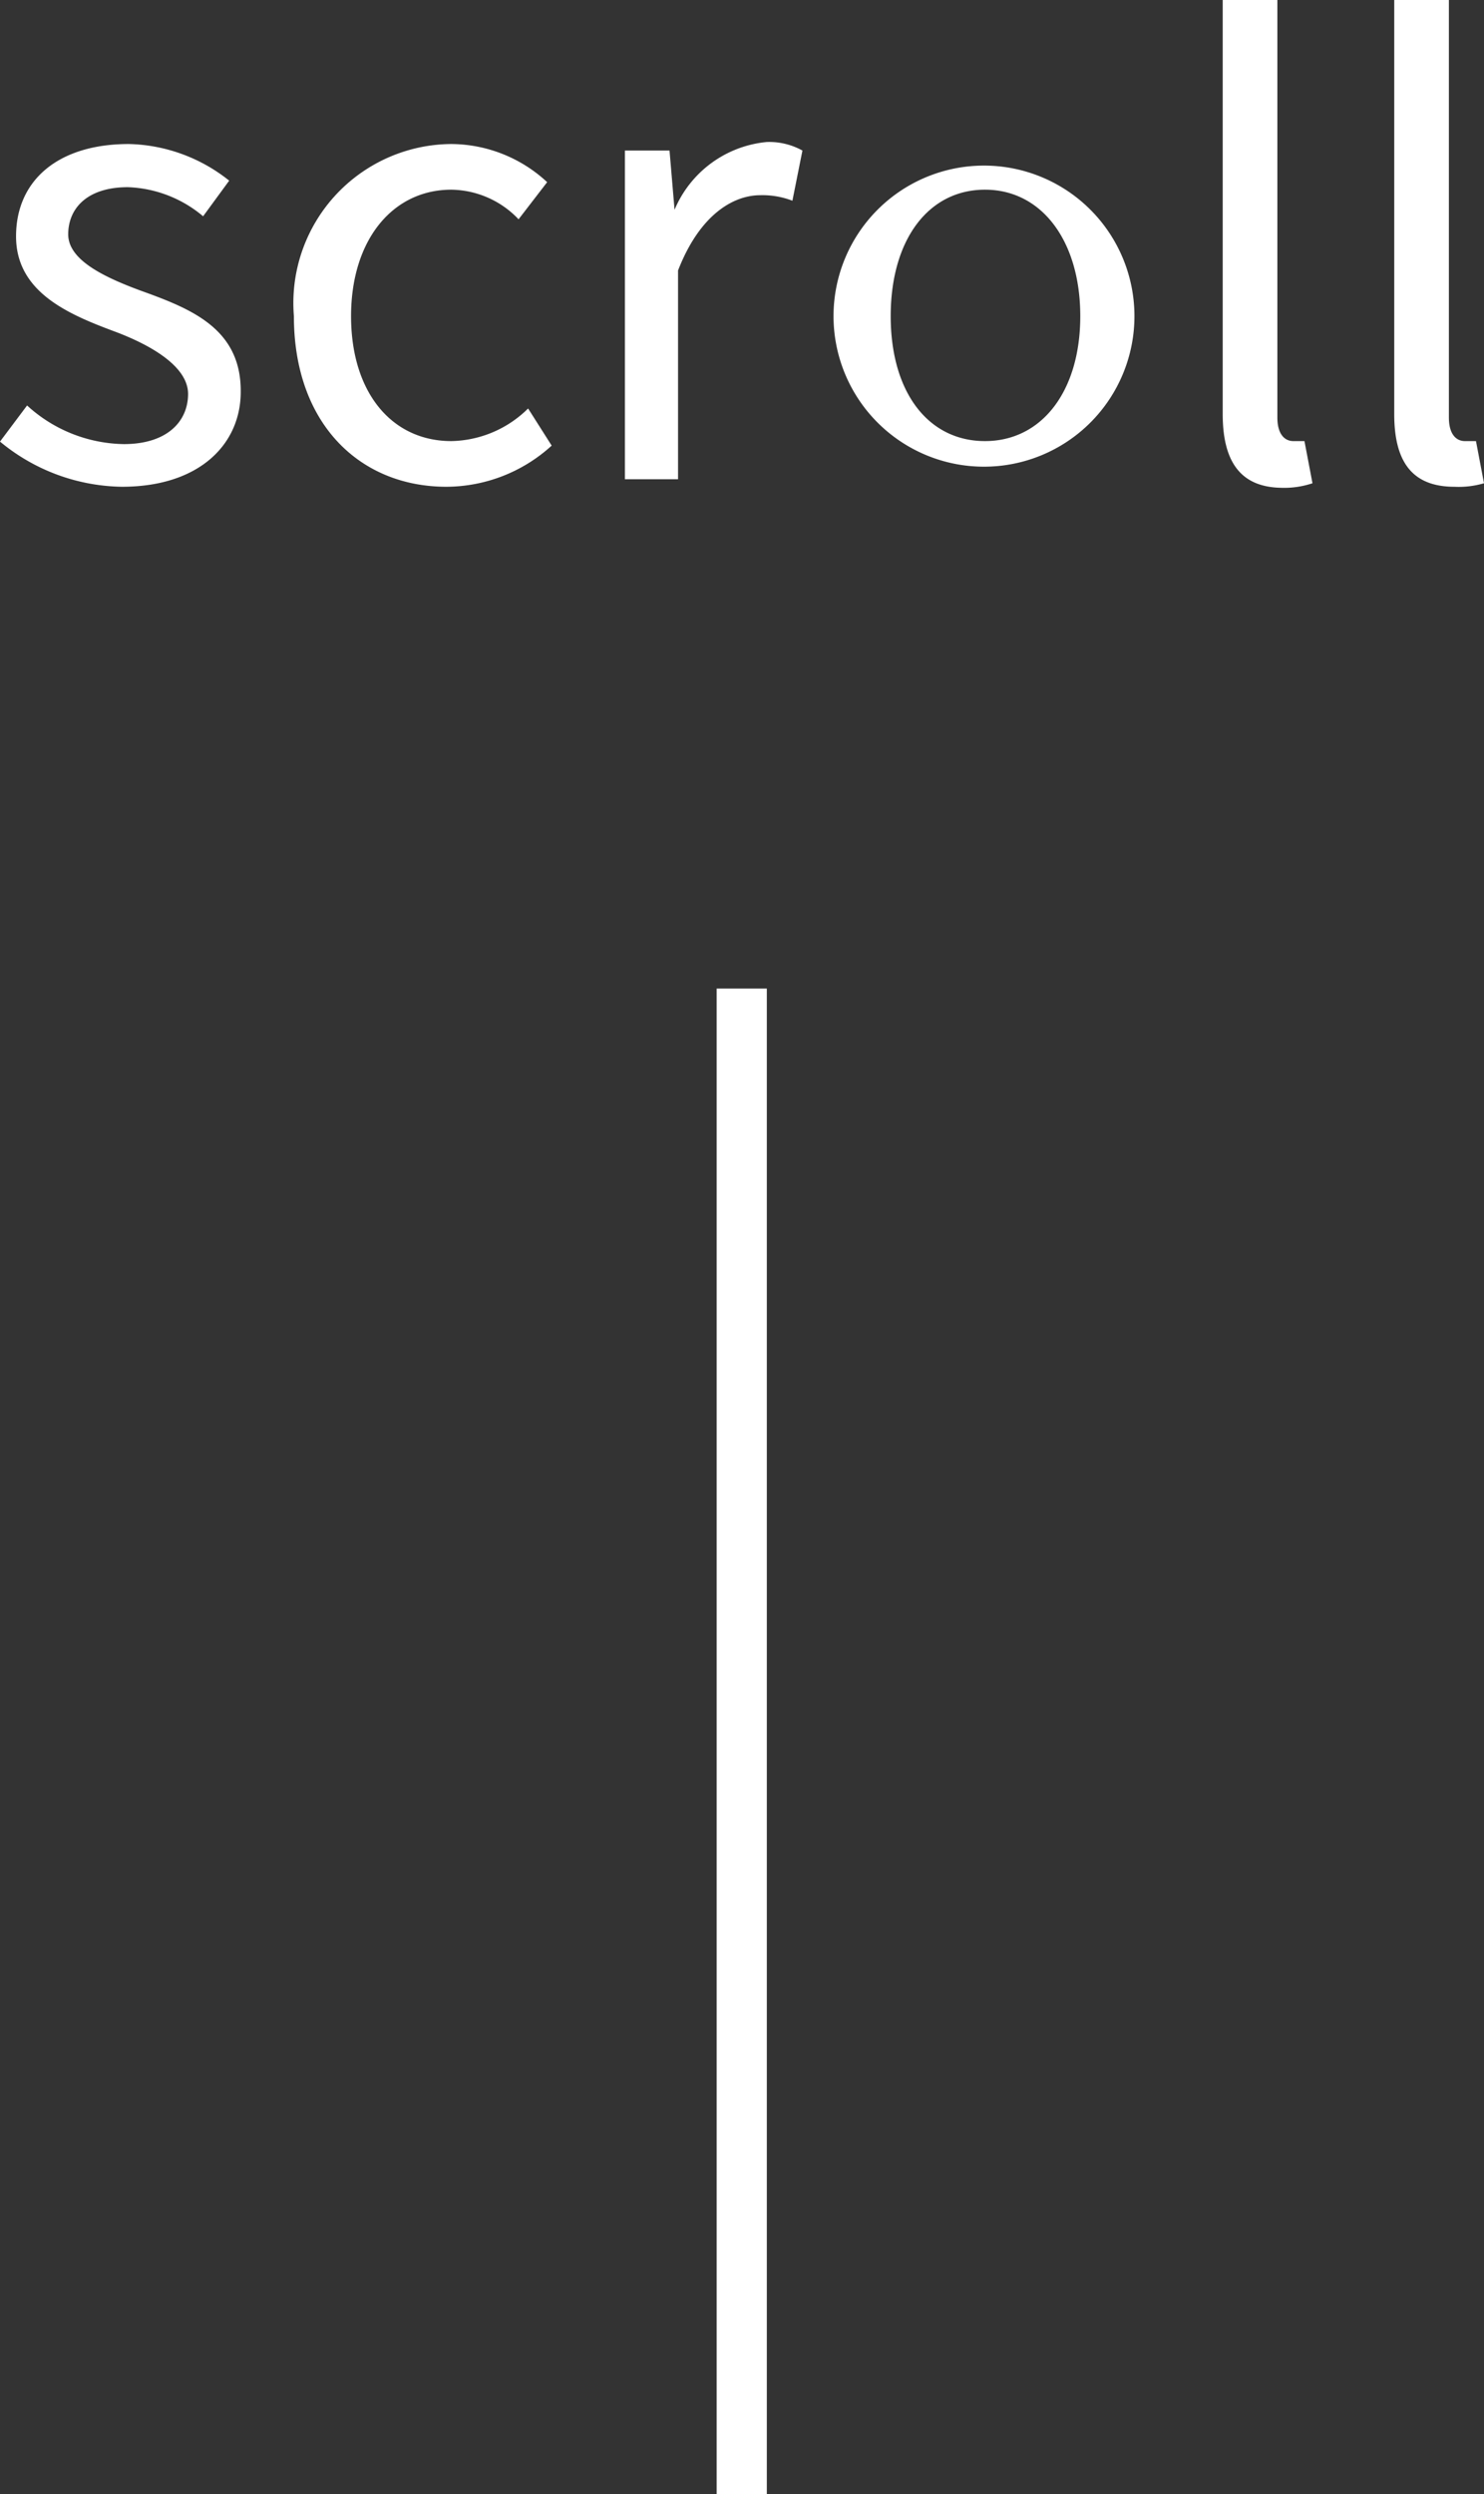 <svg xmlns="http://www.w3.org/2000/svg" viewBox="0 0 29.59 49.7"><rect x="0" y="0" width="29.59" height="49.7" fill="#333333" stroke="none"/><defs><style>.cls-1{fill:#fff;}</style></defs><title>main_btn01</title><g id="レイヤー_2" data-name="レイヤー 2"><g id="レイヤー_1-2" data-name="レイヤー 1"><rect class="cls-1" x="14.29" y="19.7" width="1" height="30"/><path class="cls-1" d="M0,8.8l.54-.72a2.92,2.92,0,0,0,1.93.77c.86,0,1.28-.45,1.28-1S3,6.87,2.27,6.6C1.36,6.26.32,5.82.32,4.71s.83-1.84,2.25-1.84a3.32,3.32,0,0,1,2,.73l-.52.71a2.46,2.46,0,0,0-1.5-.58c-.82,0-1.19.43-1.19.94s.71.85,1.44,1.12c1,.36,2,.75,2,2C4.81,8.83,4,9.7,2.43,9.7A3.89,3.89,0,0,1,0,8.8Z"/><path class="cls-1" d="M5.86,6.3A3.17,3.17,0,0,1,9,2.87a2.83,2.83,0,0,1,1.91.76l-.57.74A1.88,1.88,0,0,0,9,3.78c-1.17,0-2,1-2,2.52s.81,2.49,2,2.49a2.23,2.23,0,0,0,1.53-.65l.47.74a3.13,3.13,0,0,1-2.1.82C7.19,9.7,5.86,8.46,5.86,6.3Z"/><path class="cls-1" d="M12.46,3h.89l.1,1.18h0a2.22,2.22,0,0,1,1.84-1.35A1.37,1.37,0,0,1,16,3l-.2,1a1.66,1.66,0,0,0-.64-.11c-.54,0-1.21.39-1.64,1.5V9.55H12.46Z"/><path class="cls-1" d="M16.62,6.3a3,3,0,1,1,6,0,3,3,0,1,1-6,0Zm4.92,0c0-1.5-.77-2.52-1.9-2.52s-1.88,1-1.88,2.52.75,2.49,1.88,2.49S21.54,7.8,21.54,6.3Z"/><path class="cls-1" d="M24.38,8.25V0h1.09V8.32c0,.34.15.47.32.47l.22,0,.16.84a1.78,1.78,0,0,1-.64.09C24.72,9.7,24.38,9.18,24.38,8.25Z"/><path class="cls-1" d="M27.8,8.25V0h1.09V8.32c0,.34.15.47.32.47l.22,0,.16.84A1.78,1.78,0,0,1,29,9.7C28.14,9.7,27.8,9.18,27.8,8.25Z"/></g></g></svg>